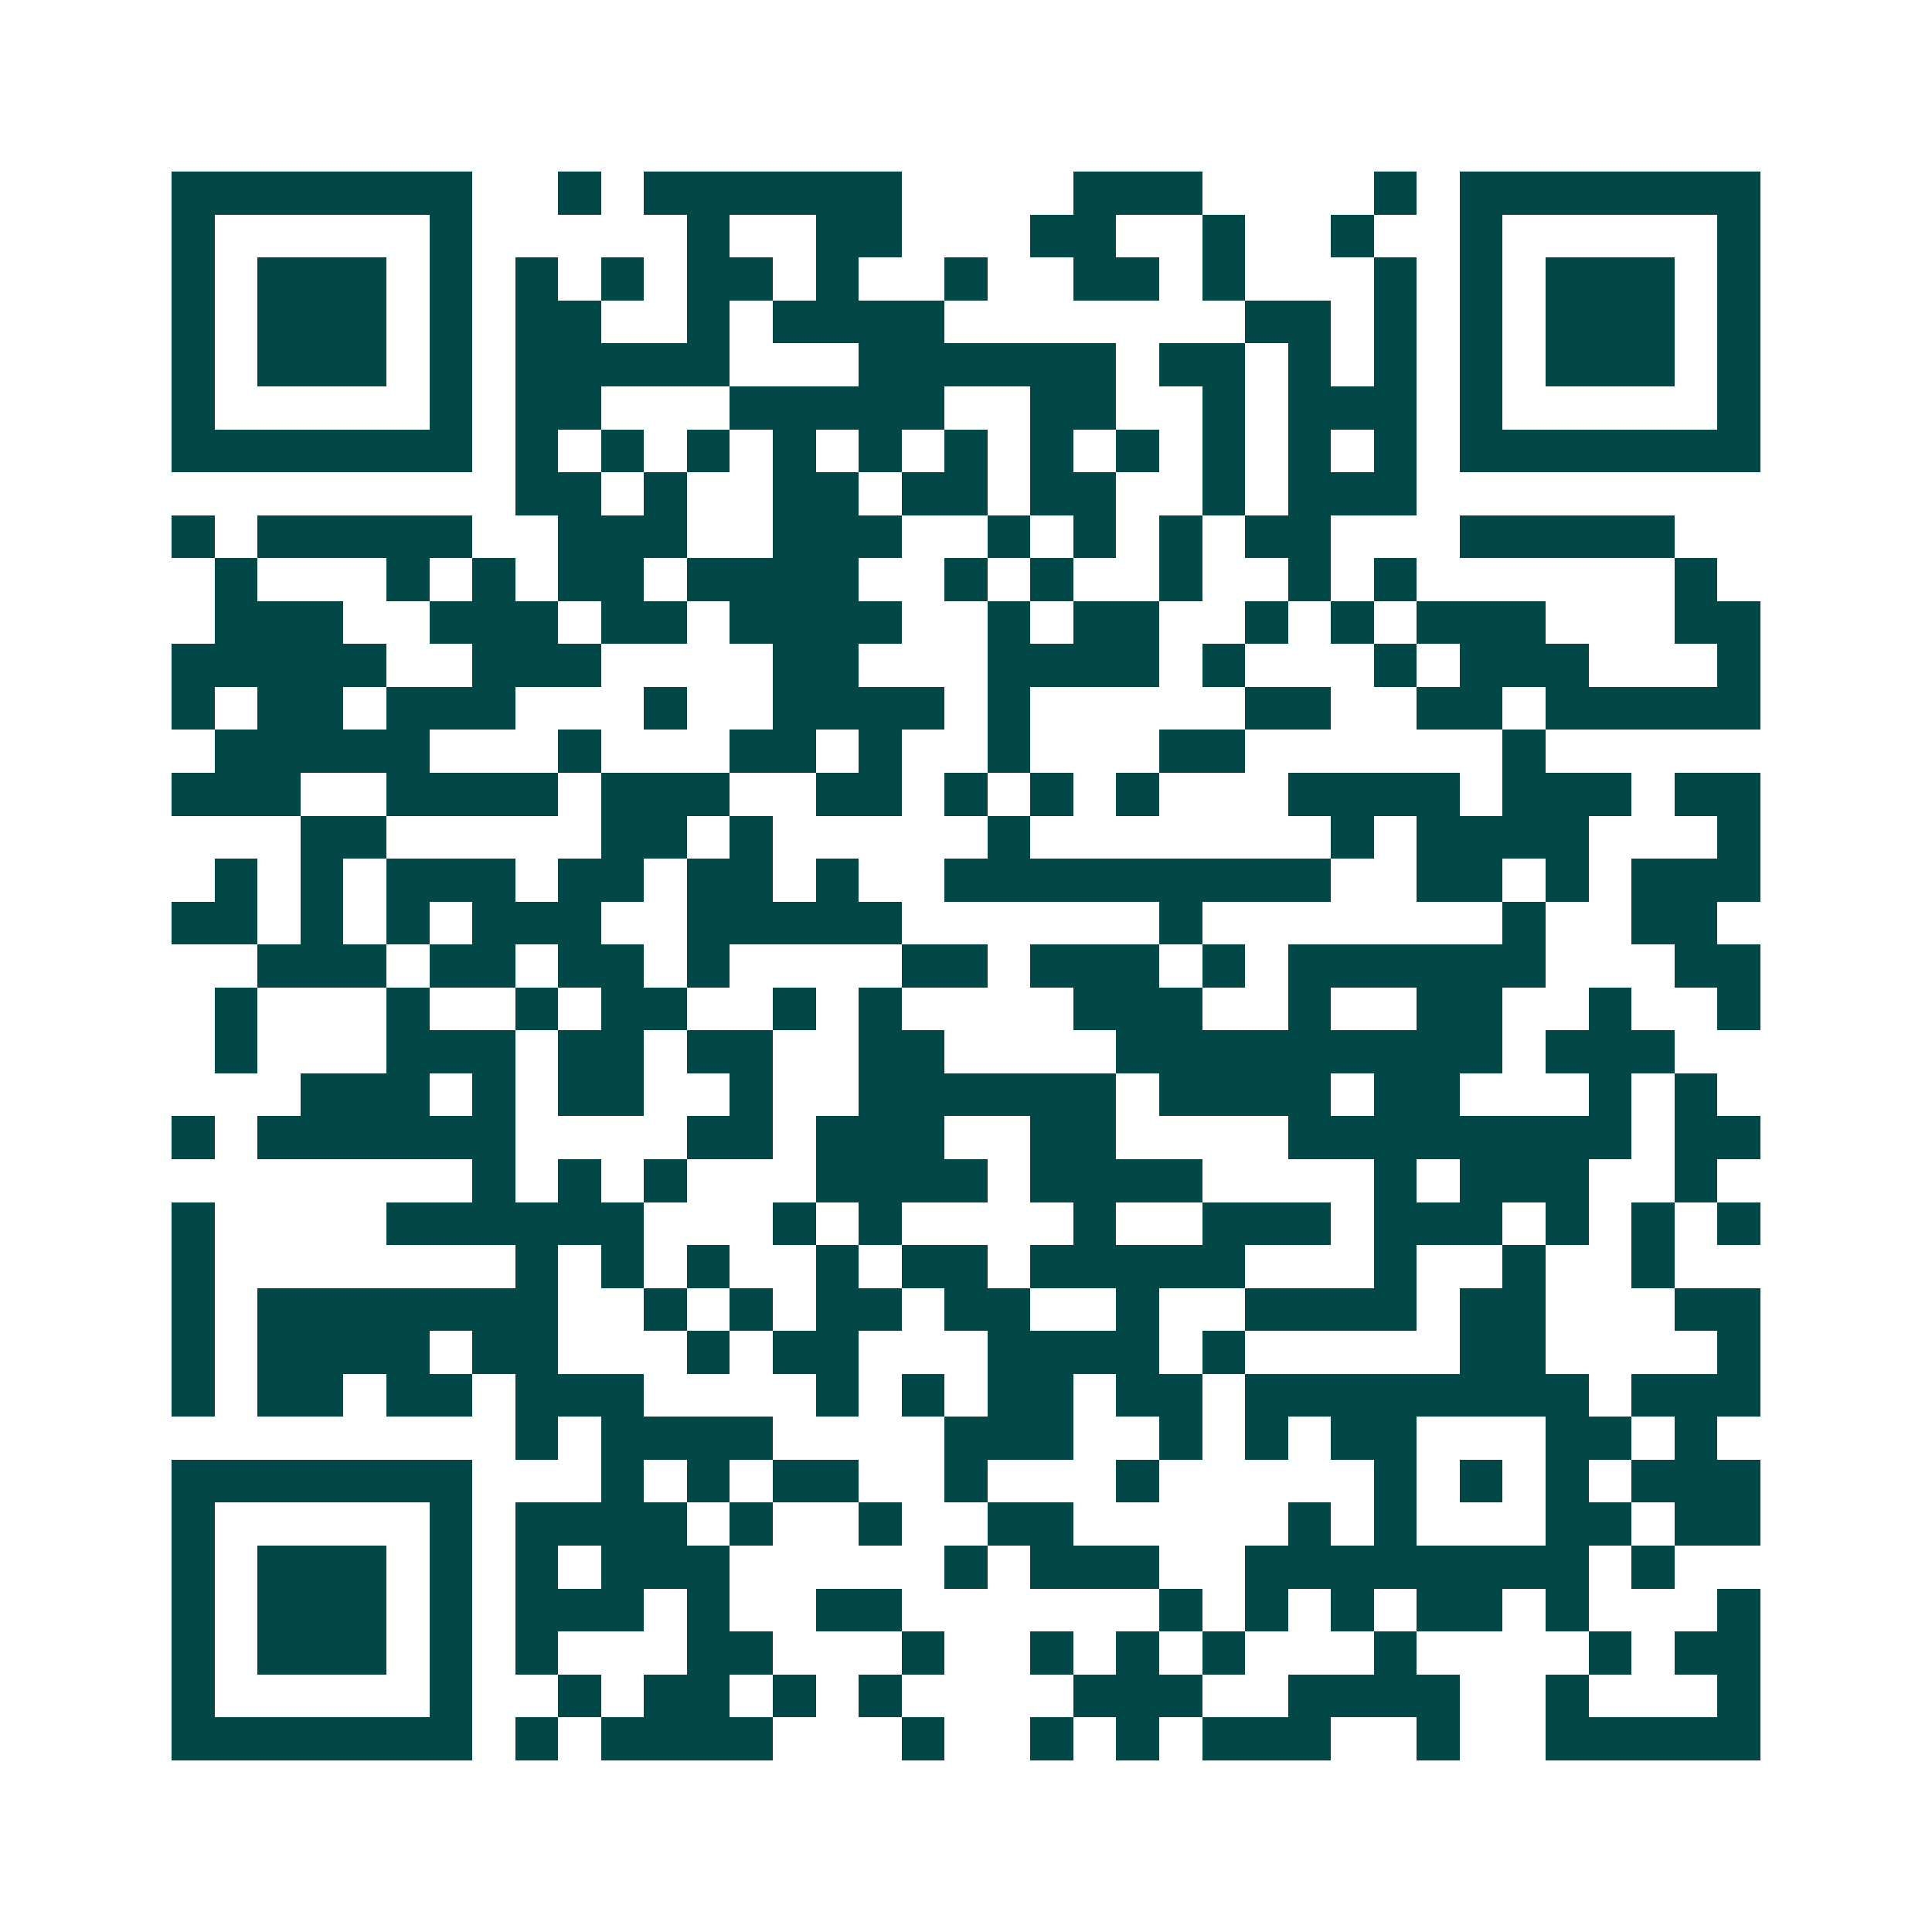 <svg xmlns="http://www.w3.org/2000/svg" width="200" height="200" viewBox="0 0 45 45" shape-rendering="crispEdges"><path fill="#ffffff" d="M0 0h45v45H0z"/><path stroke="#014847" d="M4 4.5h7m2 0h1m1 0h6m4 0h3m4 0h1m1 0h7M4 5.5h1m5 0h1m5 0h1m2 0h2m3 0h2m2 0h1m2 0h1m2 0h1m5 0h1M4 6.5h1m1 0h3m1 0h1m1 0h1m1 0h1m1 0h2m1 0h1m2 0h1m2 0h2m1 0h1m3 0h1m1 0h1m1 0h3m1 0h1M4 7.5h1m1 0h3m1 0h1m1 0h2m2 0h1m1 0h4m7 0h2m1 0h1m1 0h1m1 0h3m1 0h1M4 8.5h1m1 0h3m1 0h1m1 0h5m3 0h6m1 0h2m1 0h1m1 0h1m1 0h1m1 0h3m1 0h1M4 9.5h1m5 0h1m1 0h2m3 0h5m2 0h2m2 0h1m1 0h3m1 0h1m5 0h1M4 10.5h7m1 0h1m1 0h1m1 0h1m1 0h1m1 0h1m1 0h1m1 0h1m1 0h1m1 0h1m1 0h1m1 0h1m1 0h7M12 11.5h2m1 0h1m2 0h2m1 0h2m1 0h2m2 0h1m1 0h3M4 12.5h1m1 0h5m2 0h3m2 0h3m2 0h1m1 0h1m1 0h1m1 0h2m3 0h5M5 13.5h1m3 0h1m1 0h1m1 0h2m1 0h4m2 0h1m1 0h1m2 0h1m2 0h1m1 0h1m6 0h1M5 14.5h3m2 0h3m1 0h2m1 0h4m2 0h1m1 0h2m2 0h1m1 0h1m1 0h3m3 0h2M4 15.5h5m2 0h3m4 0h2m3 0h4m1 0h1m3 0h1m1 0h3m3 0h1M4 16.5h1m1 0h2m1 0h3m3 0h1m2 0h4m1 0h1m5 0h2m2 0h2m1 0h5M5 17.5h5m3 0h1m3 0h2m1 0h1m2 0h1m3 0h2m6 0h1M4 18.5h3m2 0h4m1 0h3m2 0h2m1 0h1m1 0h1m1 0h1m3 0h4m1 0h3m1 0h2M7 19.5h2m5 0h2m1 0h1m5 0h1m7 0h1m1 0h4m3 0h1M5 20.5h1m1 0h1m1 0h3m1 0h2m1 0h2m1 0h1m2 0h9m2 0h2m1 0h1m1 0h3M4 21.5h2m1 0h1m1 0h1m1 0h3m2 0h5m6 0h1m7 0h1m2 0h2M6 22.5h3m1 0h2m1 0h2m1 0h1m4 0h2m1 0h3m1 0h1m1 0h6m3 0h2M5 23.5h1m3 0h1m2 0h1m1 0h2m2 0h1m1 0h1m4 0h3m2 0h1m2 0h2m2 0h1m2 0h1M5 24.5h1m3 0h3m1 0h2m1 0h2m2 0h2m4 0h9m1 0h3M7 25.5h3m1 0h1m1 0h2m2 0h1m2 0h6m1 0h4m1 0h2m3 0h1m1 0h1M4 26.5h1m1 0h6m4 0h2m1 0h3m2 0h2m4 0h8m1 0h2M11 27.5h1m1 0h1m1 0h1m3 0h4m1 0h4m4 0h1m1 0h3m2 0h1M4 28.5h1m4 0h6m3 0h1m1 0h1m4 0h1m2 0h3m1 0h3m1 0h1m1 0h1m1 0h1M4 29.5h1m7 0h1m1 0h1m1 0h1m2 0h1m1 0h2m1 0h5m3 0h1m2 0h1m2 0h1M4 30.5h1m1 0h7m2 0h1m1 0h1m1 0h2m1 0h2m2 0h1m2 0h4m1 0h2m3 0h2M4 31.5h1m1 0h4m1 0h2m3 0h1m1 0h2m3 0h4m1 0h1m5 0h2m4 0h1M4 32.5h1m1 0h2m1 0h2m1 0h3m4 0h1m1 0h1m1 0h2m1 0h2m1 0h8m1 0h3M12 33.5h1m1 0h4m4 0h3m2 0h1m1 0h1m1 0h2m3 0h2m1 0h1M4 34.5h7m3 0h1m1 0h1m1 0h2m2 0h1m3 0h1m5 0h1m1 0h1m1 0h1m1 0h3M4 35.5h1m5 0h1m1 0h4m1 0h1m2 0h1m2 0h2m5 0h1m1 0h1m3 0h2m1 0h2M4 36.5h1m1 0h3m1 0h1m1 0h1m1 0h3m5 0h1m1 0h3m2 0h8m1 0h1M4 37.5h1m1 0h3m1 0h1m1 0h3m1 0h1m2 0h2m6 0h1m1 0h1m1 0h1m1 0h2m1 0h1m3 0h1M4 38.5h1m1 0h3m1 0h1m1 0h1m3 0h2m3 0h1m2 0h1m1 0h1m1 0h1m3 0h1m4 0h1m1 0h2M4 39.5h1m5 0h1m2 0h1m1 0h2m1 0h1m1 0h1m4 0h3m2 0h4m2 0h1m3 0h1M4 40.5h7m1 0h1m1 0h4m3 0h1m2 0h1m1 0h1m1 0h3m2 0h1m2 0h5"/></svg>
